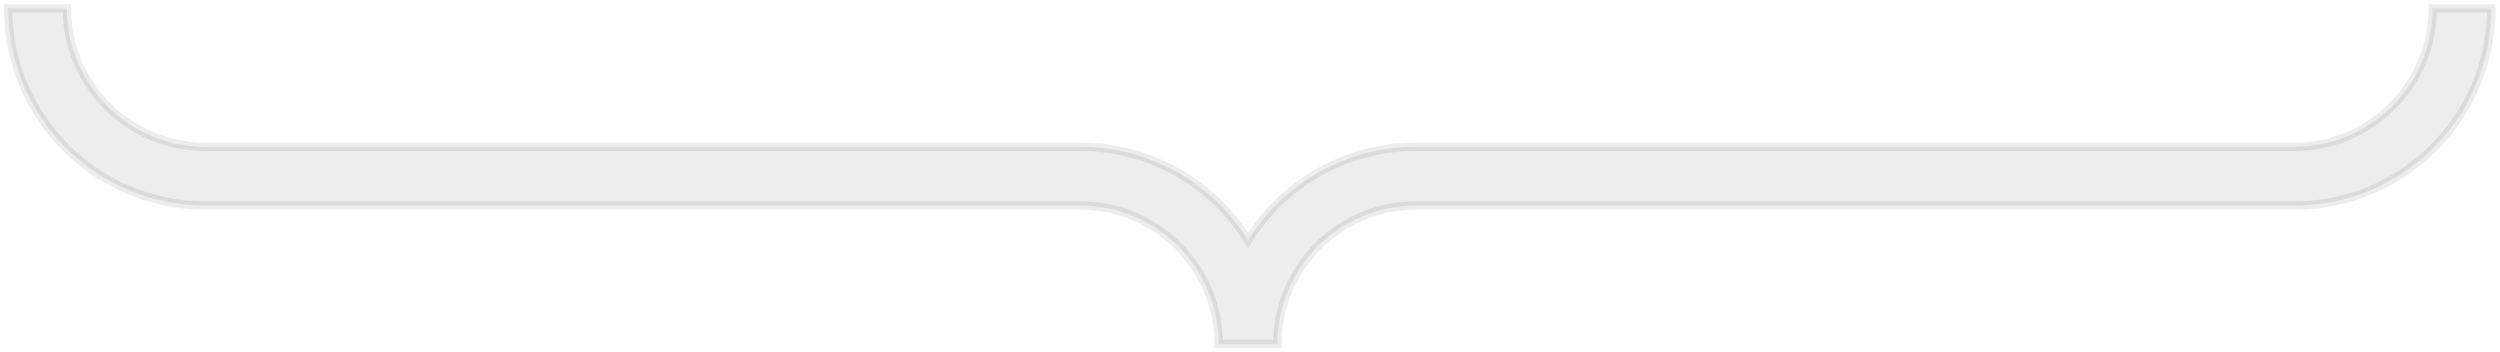 <svg width="298" height="42" viewBox="0 0 298 42" fill="none" xmlns="http://www.w3.org/2000/svg">
<path fill-rule="evenodd" clip-rule="evenodd" d="M0.969 1C0.969 13.979 11.49 24.5 24.468 24.5H128.768C137.881 24.5 145.268 31.887 145.268 41H145.268H152.268H152.268C152.268 31.887 159.656 24.5 168.768 24.5H273.469C286.447 24.5 296.969 13.979 296.969 1H289.969C289.969 10.113 282.581 17.5 273.469 17.5H168.768C160.318 17.5 152.909 21.96 148.768 28.655C144.627 21.96 137.218 17.5 128.768 17.5H24.468C15.356 17.5 7.969 10.113 7.969 1H0.969Z" fill="#171A1F" fill-opacity="0.08"/>
<path d="M0.969 1V0.5H0.469V1H0.969ZM145.268 41H144.768V41.5H145.268V41ZM152.268 41V41.5H152.768V41H152.268ZM296.969 1H297.469V0.5H296.969V1ZM289.969 1V0.5H289.469V1H289.969ZM148.768 28.655L148.343 28.918L148.768 29.606L149.193 28.918L148.768 28.655ZM7.969 1H8.469V0.5H7.969V1ZM24.468 24C11.766 24 1.469 13.703 1.469 1H0.469C0.469 14.255 11.214 25 24.468 25V24ZM128.768 24H24.468V25H128.768V24ZM145.768 41C145.768 31.611 138.157 24 128.768 24V25C137.604 25 144.768 32.163 144.768 41H145.768ZM145.268 40.5H145.268V41.5H145.268V40.5ZM145.268 41.5H152.268V40.5H145.268V41.5ZM152.268 41.5H152.268V40.5H152.268V41.5ZM152.768 41C152.768 32.163 159.932 25 168.768 25V24C159.38 24 151.768 31.611 151.768 41H152.768ZM168.768 25H273.469V24H168.768V25ZM273.469 25C286.723 25 297.469 14.255 297.469 1H296.469C296.469 13.703 286.171 24 273.469 24V25ZM296.969 0.5H289.969V1.5H296.969V0.5ZM289.469 1C289.469 9.837 282.305 17 273.469 17V18C282.857 18 290.469 10.389 290.469 1H289.469ZM273.469 17H168.768V18H273.469V17ZM168.768 17C160.138 17 152.571 21.556 148.343 28.392L149.193 28.918C153.247 22.365 160.498 18 168.768 18V17ZM128.768 18C137.038 18 144.289 22.365 148.343 28.918L149.193 28.392C144.965 21.556 137.399 17 128.768 17V18ZM24.468 18H128.768V17H24.468V18ZM7.469 1C7.469 10.389 15.08 18 24.468 18V17C15.632 17 8.469 9.837 8.469 1H7.469ZM0.969 1.5H7.969V0.5H0.969V1.5Z" fill="#171A1F" fill-opacity="0.08"/>
</svg>
